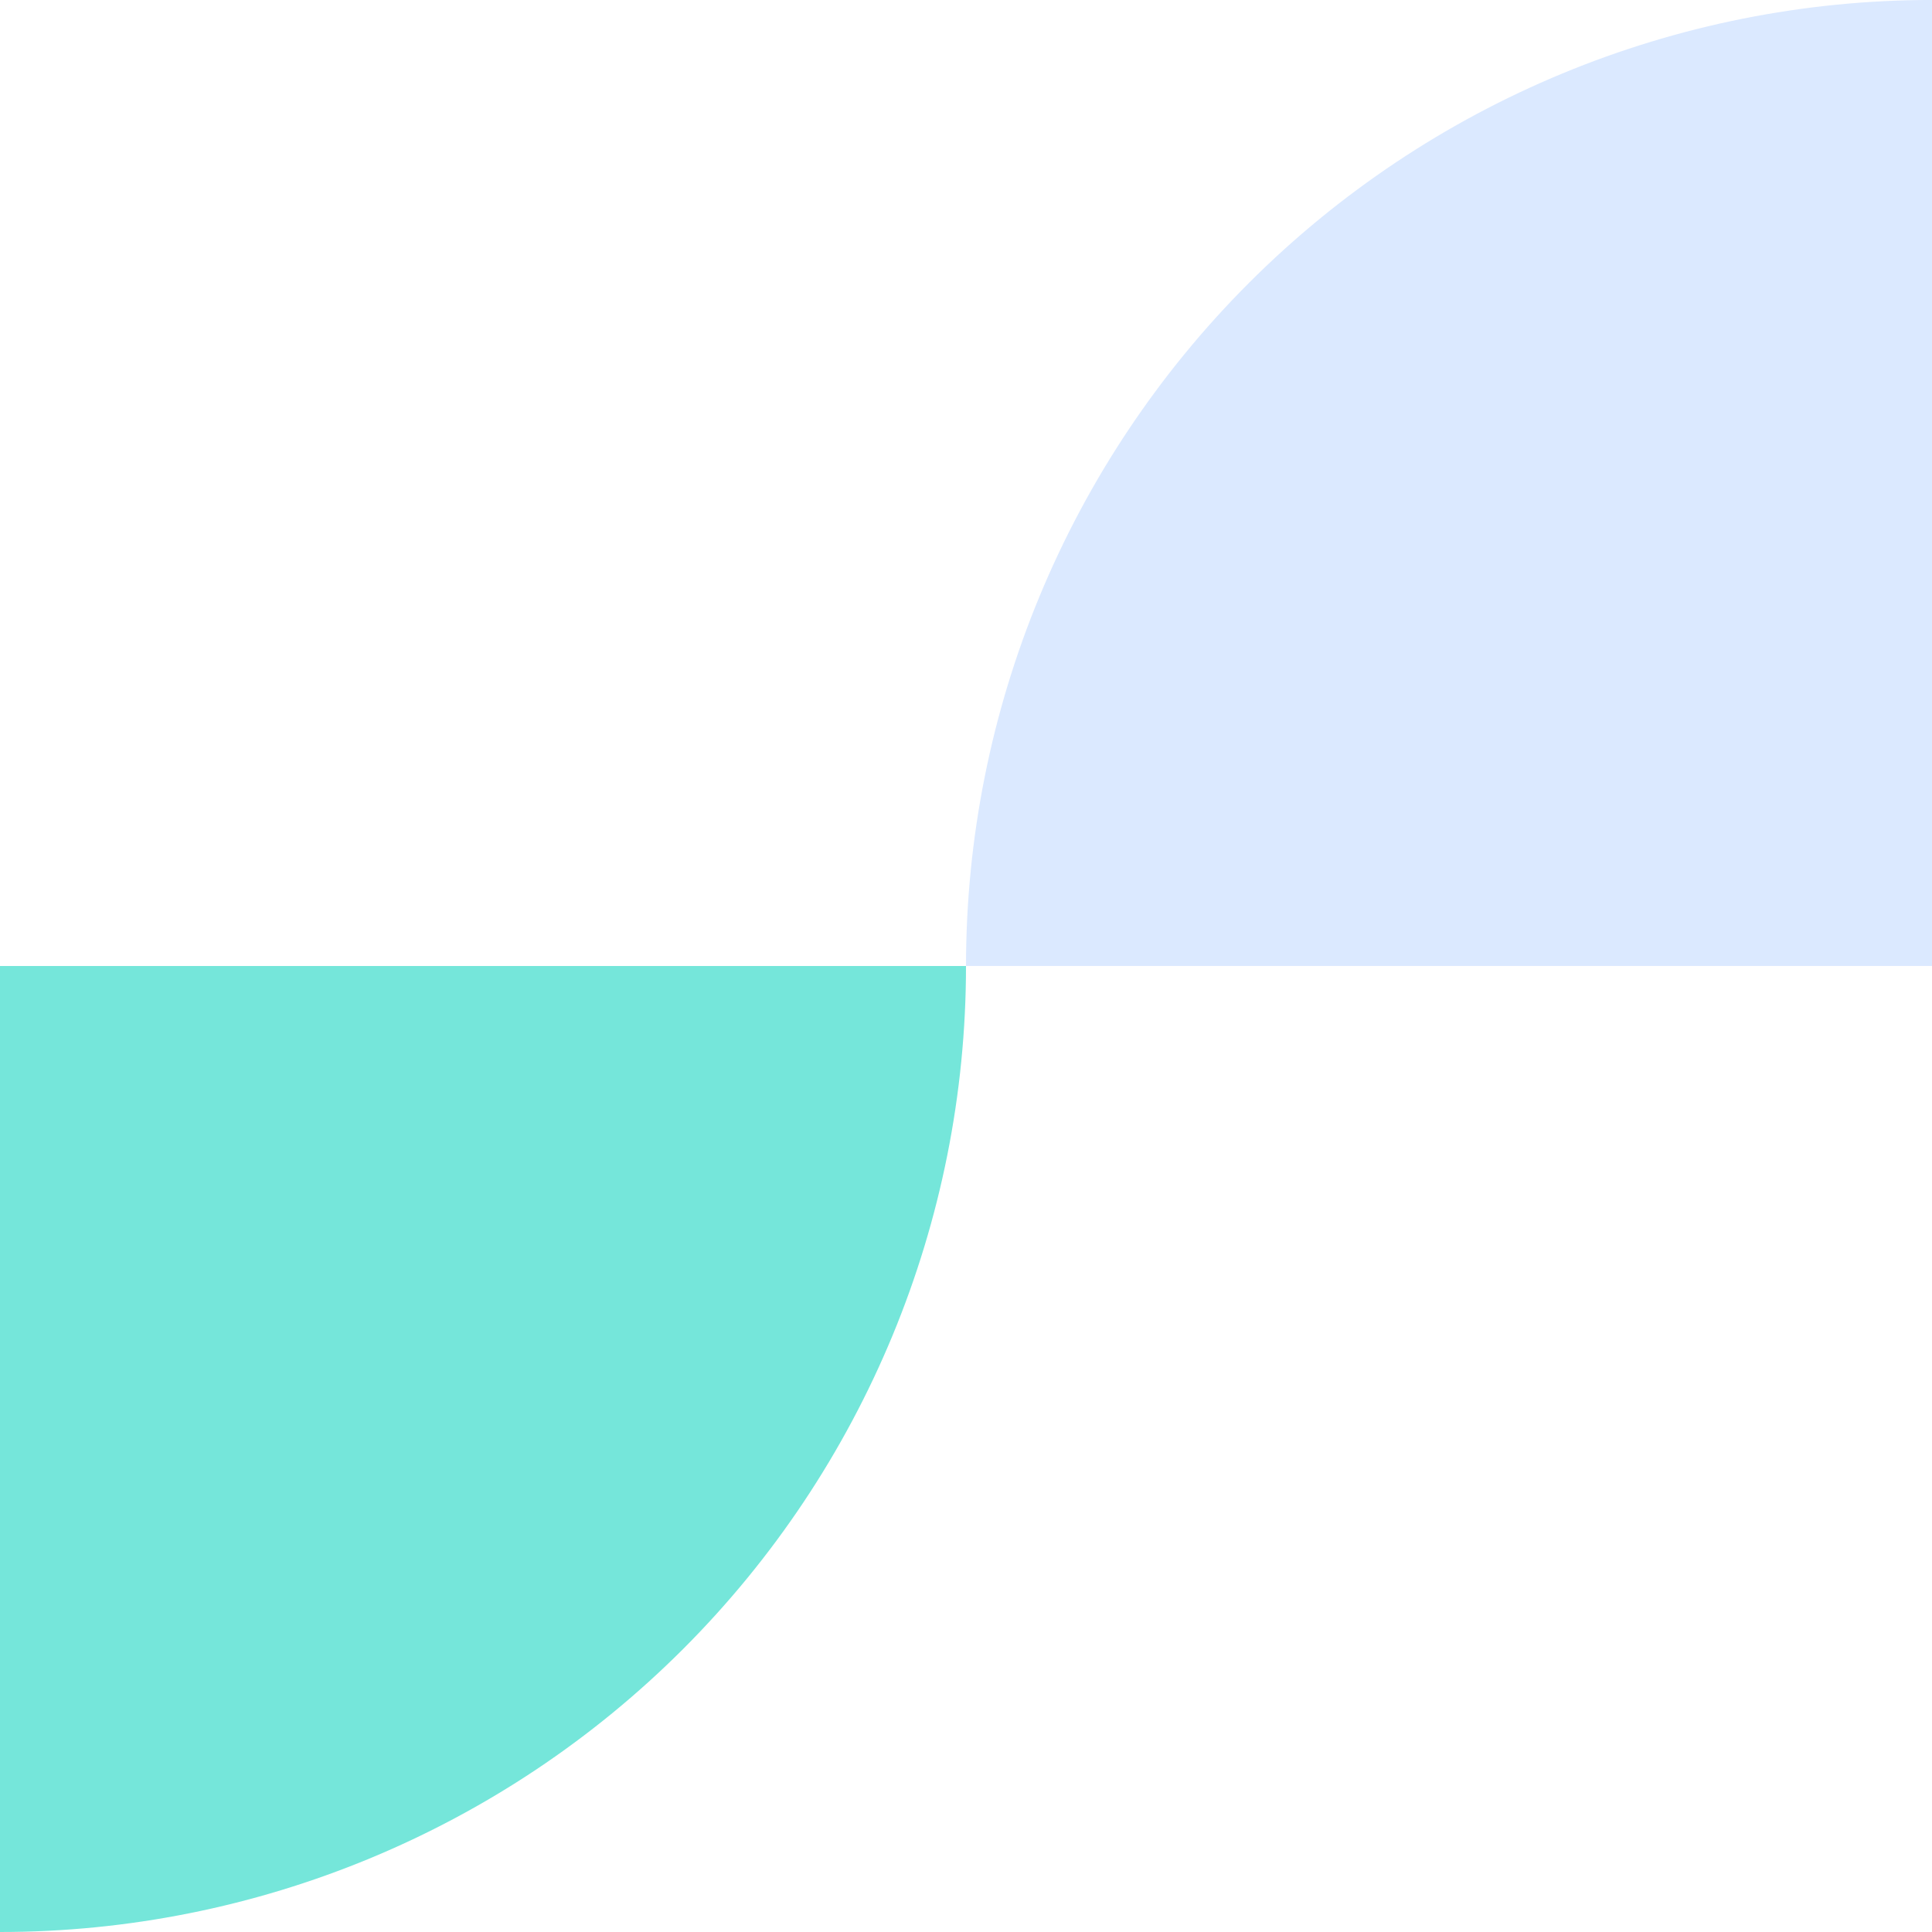 <svg width="130" height="130" viewBox="0 0 130 130" fill="none" xmlns="http://www.w3.org/2000/svg">
<g clip-path="url(#clip0_21_21)">
<path opacity="0.196" d="M65.001 64.998C65.001 47.759 71.849 31.226 84.039 19.036C96.229 6.846 112.762 -0.002 130.001 -0.002V64.998" fill="#4893FF"/>
<path d="M0 130C17.239 130 33.772 123.152 45.962 110.962C58.152 98.772 65 82.239 65 65H0" fill="#75E6DA"/>
</g>
<defs>
<clipPath id="clip0_21_21">
<rect width="130" height="129.999" fill="white"/>
</clipPath>
</defs>
</svg>
